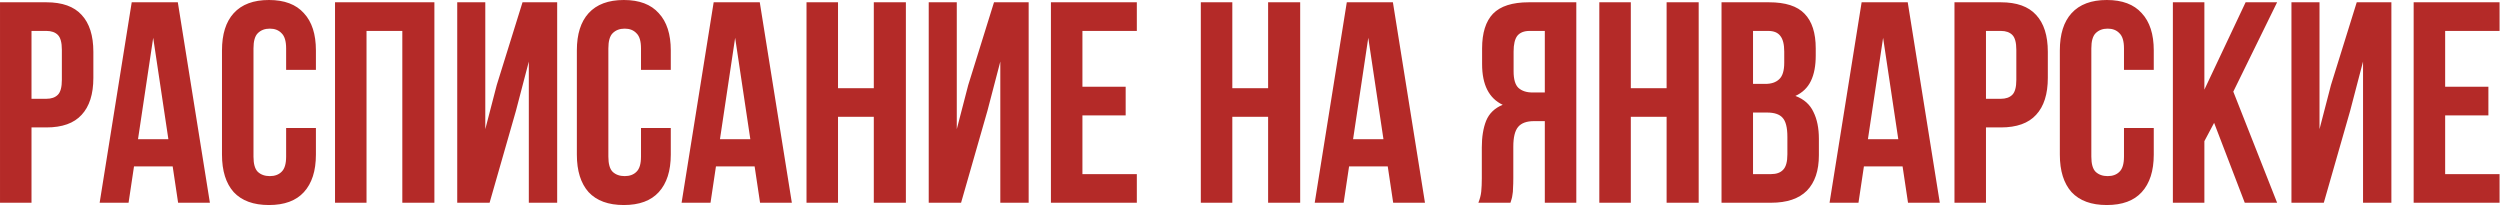 <?xml version="1.0" encoding="UTF-8"?> <svg xmlns="http://www.w3.org/2000/svg" width="731" height="60" viewBox="0 0 731 60" fill="none"><path d="M13.566 0.669C18.199 0.669 21.632 1.897 23.865 4.353C26.154 6.809 27.298 10.41 27.298 15.155V22.774C27.298 27.519 26.154 31.119 23.865 33.576C21.632 36.032 18.199 37.26 13.566 37.26H9.212V59.281H0.002V0.669H13.566ZM9.212 9.042V28.887H13.566C15.018 28.887 16.134 28.496 16.915 27.714C17.697 26.933 18.088 25.482 18.088 23.36V14.569C18.088 12.447 17.697 10.996 16.915 10.214C16.134 9.433 15.018 9.042 13.566 9.042H9.212ZM61.373 59.281H52.079L50.488 48.647H39.184L37.593 59.281H29.136L38.514 0.669H51.995L61.373 59.281ZM40.356 40.693H49.232L44.794 11.052L40.356 40.693ZM92.373 37.427V45.214C92.373 49.959 91.201 53.615 88.856 56.183C86.567 58.695 83.162 59.951 78.641 59.951C74.119 59.951 70.686 58.695 68.342 56.183C66.053 53.615 64.909 49.959 64.909 45.214V14.736C64.909 9.991 66.053 6.363 68.342 3.851C70.686 1.283 74.119 -0.001 78.641 -0.001C83.162 -0.001 86.567 1.283 88.856 3.851C91.201 6.363 92.373 9.991 92.373 14.736V20.43H83.665V14.15C83.665 12.029 83.218 10.549 82.325 9.712C81.488 8.819 80.343 8.372 78.892 8.372C77.441 8.372 76.268 8.819 75.375 9.712C74.538 10.549 74.119 12.029 74.119 14.15V45.8C74.119 47.922 74.538 49.401 75.375 50.238C76.268 51.075 77.441 51.494 78.892 51.494C80.343 51.494 81.488 51.075 82.325 50.238C83.218 49.401 83.665 47.922 83.665 45.8V37.427H92.373ZM107.172 59.281H97.961V0.669H127.016V59.281H117.638V9.042H107.172V59.281ZM143.156 59.281H133.694V0.669H141.9V37.762L145.249 24.867L152.785 0.669H162.917V59.281H154.627V18.002L150.86 32.403L143.156 59.281ZM196.138 37.427V45.214C196.138 49.959 194.966 53.615 192.621 56.183C190.333 58.695 186.928 59.951 182.406 59.951C177.885 59.951 174.452 58.695 172.107 56.183C169.818 53.615 168.674 49.959 168.674 45.214V14.736C168.674 9.991 169.818 6.363 172.107 3.851C174.452 1.283 177.885 -0.001 182.406 -0.001C186.928 -0.001 190.333 1.283 192.621 3.851C194.966 6.363 196.138 9.991 196.138 14.736V20.43H187.43V14.15C187.43 12.029 186.983 10.549 186.09 9.712C185.253 8.819 184.109 8.372 182.657 8.372C181.206 8.372 180.034 8.819 179.141 9.712C178.303 10.549 177.885 12.029 177.885 14.15V45.8C177.885 47.922 178.303 49.401 179.141 50.238C180.034 51.075 181.206 51.494 182.657 51.494C184.109 51.494 185.253 51.075 186.09 50.238C186.983 49.401 187.43 47.922 187.43 45.8V37.427H196.138ZM231.535 59.281H222.241L220.65 48.647H209.346L207.755 59.281H199.298L208.676 0.669H222.157L231.535 59.281ZM210.518 40.693H219.394L214.956 11.052L210.518 40.693ZM245.035 59.281H235.824V0.669H245.035V25.788H255.501V0.669H264.879V59.281H255.501V34.162H245.035V59.281ZM281.019 59.281H271.558V0.669H279.763V37.762L283.113 24.867L290.648 0.669H300.78V59.281H292.491V18.002L288.723 32.403L281.019 59.281ZM316.501 25.37H329.145V33.743H316.501V50.908H332.41V59.281H307.291V0.669H332.41V9.042H316.501V25.37ZM360.33 59.281H351.119V0.669H360.33V25.788H370.796V0.669H380.174V59.281H370.796V34.162H360.33V59.281ZM416.661 59.281H407.367L405.776 48.647H394.472L392.881 59.281H384.424L393.802 0.669H407.283L416.661 59.281ZM395.644 40.693H404.52L400.082 11.052L395.644 40.693ZM432.277 59.281C432.723 58.165 433.003 57.076 433.114 56.016C433.226 54.899 433.282 53.615 433.282 52.164V43.121C433.282 40.051 433.7 37.455 434.538 35.334C435.431 33.157 437.05 31.594 439.394 30.645C435.375 28.747 433.365 24.784 433.365 18.755V14.15C433.365 9.628 434.426 6.251 436.547 4.018C438.724 1.785 442.213 0.669 447.014 0.669H460.913V59.281H451.703V35.418H448.521C446.4 35.418 444.865 35.976 443.916 37.092C442.967 38.209 442.492 40.135 442.492 42.87V52.08C442.492 53.253 442.464 54.229 442.408 55.011C442.408 55.792 442.353 56.434 442.241 56.937C442.185 57.439 442.101 57.858 441.99 58.193C441.878 58.528 441.766 58.891 441.655 59.281H432.277ZM447.265 9.042C445.646 9.042 444.446 9.517 443.664 10.466C442.939 11.415 442.576 12.95 442.576 15.071V20.848C442.576 23.193 443.05 24.812 443.999 25.705C445.004 26.598 446.372 27.044 448.102 27.044H451.703V9.042H447.265ZM476.851 59.281H467.64V0.669H476.851V25.788H487.317V0.669H496.695V59.281H487.317V34.162H476.851V59.281ZM517.273 0.669C522.074 0.669 525.535 1.785 527.656 4.018C529.833 6.251 530.921 9.628 530.921 14.15V16.243C530.921 19.257 530.447 21.741 529.498 23.695C528.549 25.649 527.042 27.1 524.976 28.049C527.488 28.998 529.247 30.561 530.252 32.738C531.312 34.859 531.842 37.483 531.842 40.609V45.382C531.842 49.903 530.67 53.364 528.326 55.764C525.981 58.109 522.492 59.281 517.859 59.281H503.374V0.669H517.273ZM512.584 32.906V50.908H517.859C519.422 50.908 520.594 50.489 521.376 49.652C522.213 48.815 522.632 47.308 522.632 45.131V40.023C522.632 37.288 522.157 35.418 521.209 34.413C520.315 33.408 518.808 32.906 516.687 32.906H512.584ZM512.584 9.042V24.532H516.185C517.915 24.532 519.255 24.086 520.204 23.193C521.209 22.3 521.711 20.681 521.711 18.336V15.071C521.711 12.95 521.32 11.415 520.539 10.466C519.813 9.517 518.641 9.042 517.022 9.042H512.584ZM567.198 59.281H557.904L556.313 48.647H545.009L543.418 59.281H534.962L544.339 0.669H557.82L567.198 59.281ZM546.182 40.693H555.057L550.619 11.052L546.182 40.693ZM585.052 0.669C589.685 0.669 593.118 1.897 595.351 4.353C597.64 6.809 598.784 10.41 598.784 15.155V22.774C598.784 27.519 597.64 31.119 595.351 33.576C593.118 36.032 589.685 37.26 585.052 37.26H580.698V59.281H571.488V0.669H585.052ZM580.698 9.042V28.887H585.052C586.503 28.887 587.62 28.496 588.401 27.714C589.183 26.933 589.574 25.482 589.574 23.36V14.569C589.574 12.447 589.183 10.996 588.401 10.214C587.62 9.433 586.503 9.042 585.052 9.042H580.698ZM629.761 37.427V45.214C629.761 49.959 628.589 53.615 626.244 56.183C623.956 58.695 620.55 59.951 616.029 59.951C611.507 59.951 608.074 58.695 605.73 56.183C603.441 53.615 602.297 49.959 602.297 45.214V14.736C602.297 9.991 603.441 6.363 605.73 3.851C608.074 1.283 611.507 -0.001 616.029 -0.001C620.55 -0.001 623.956 1.283 626.244 3.851C628.589 6.363 629.761 9.991 629.761 14.736V20.43H621.053V14.15C621.053 12.029 620.606 10.549 619.713 9.712C618.876 8.819 617.731 8.372 616.28 8.372C614.829 8.372 613.657 8.819 612.763 9.712C611.926 10.549 611.507 12.029 611.507 14.15V45.8C611.507 47.922 611.926 49.401 612.763 50.238C613.657 51.075 614.829 51.494 616.28 51.494C617.731 51.494 618.876 51.075 619.713 50.238C620.606 49.401 621.053 47.922 621.053 45.8V37.427H629.761ZM647.407 35.92L644.56 41.279V59.281H635.349V0.669H644.56V26.207L656.617 0.669H665.828L653.017 26.793L665.828 59.281H656.366L647.407 35.92ZM679.481 59.281H670.02V0.669H678.225V37.762L681.575 24.867L689.11 0.669H699.242V59.281H690.953V18.002L687.185 32.403L679.481 59.281ZM714.963 25.37H727.607V33.743H714.963V50.908H730.872V59.281H705.753V0.669H730.872V9.042H714.963V25.37Z" fill="#B42A28"></path></svg> 